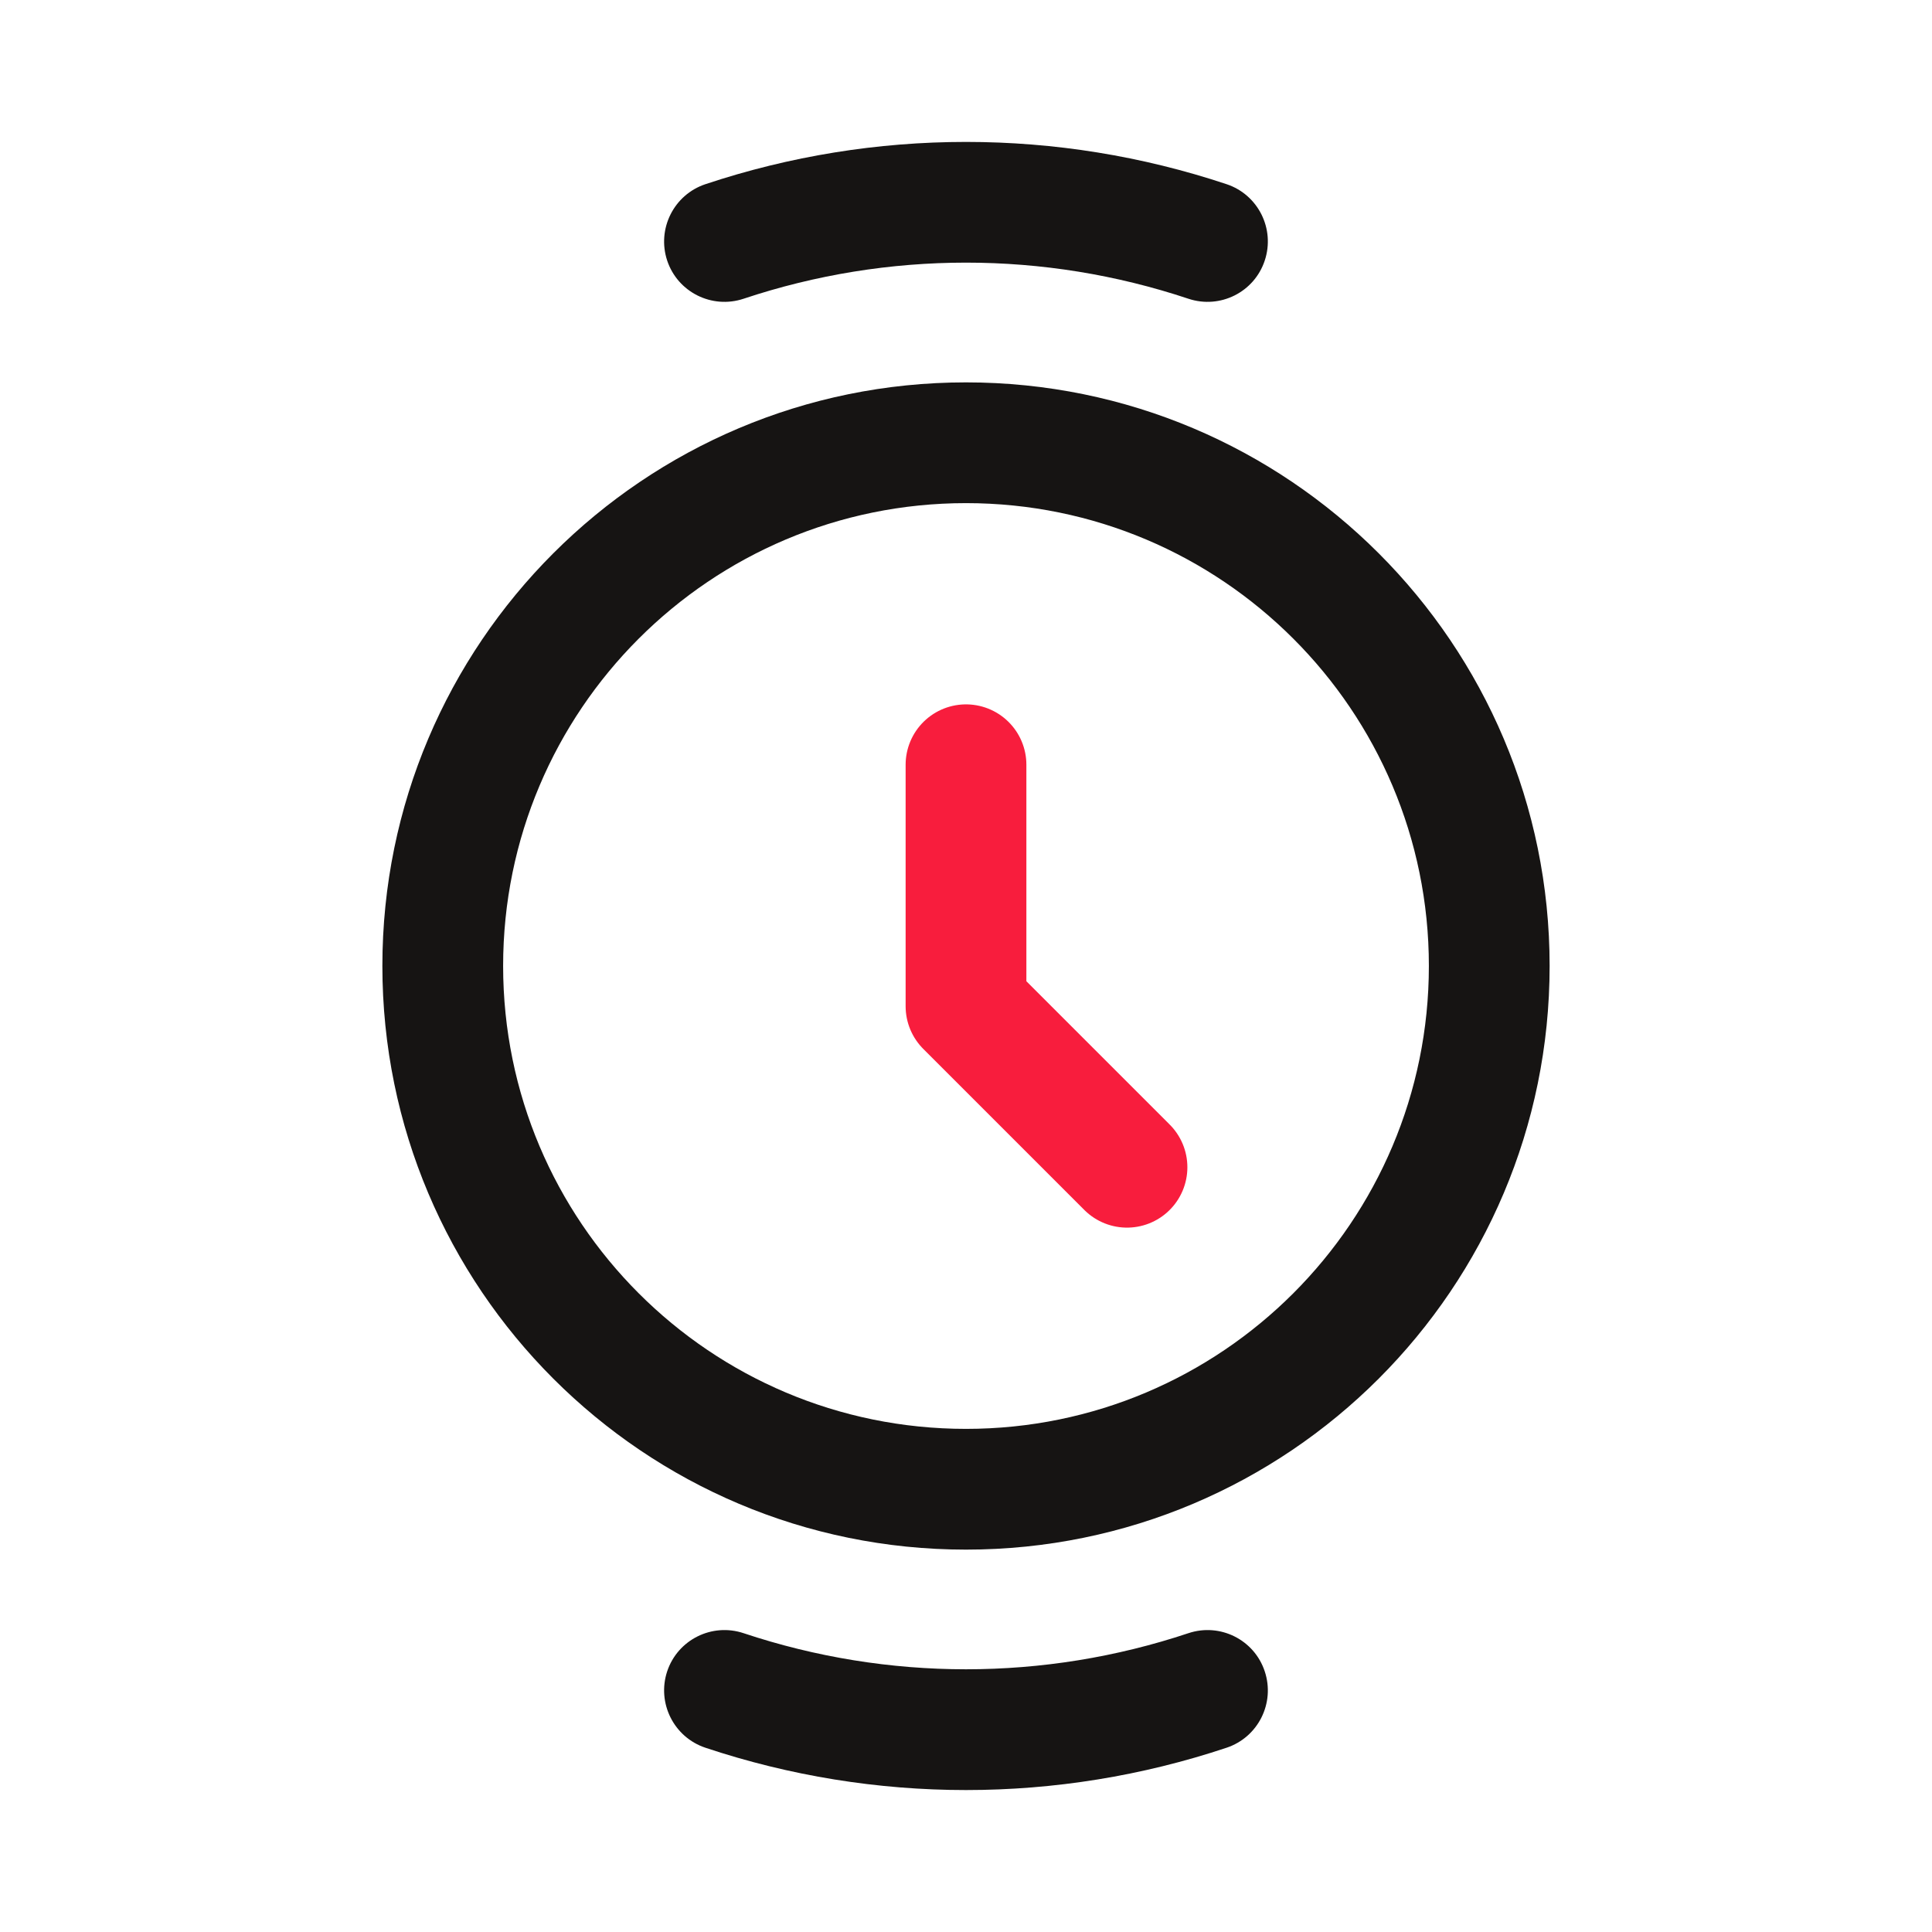 <svg width="24" height="24" viewBox="0 0 24 24" fill="none" xmlns="http://www.w3.org/2000/svg">
<path fill-rule="evenodd" clip-rule="evenodd" d="M8.288 3.237C8.158 2.844 8.37 2.419 8.763 2.288C10.864 1.588 13.136 1.588 15.237 2.288C15.63 2.419 15.842 2.844 15.711 3.237C15.581 3.63 15.156 3.842 14.763 3.711C12.969 3.113 11.031 3.113 9.237 3.711C8.844 3.842 8.419 3.63 8.288 3.237ZM4.75 11.999C4.75 7.995 7.996 4.75 12 4.75C16.004 4.75 19.25 7.995 19.25 11.999C19.25 16.004 16.004 19.25 12 19.25C7.996 19.25 4.75 16.004 4.75 11.999ZM12 6.25C8.824 6.25 6.25 8.824 6.25 11.999C6.25 15.175 8.824 17.75 12 17.75C15.176 17.75 17.75 15.175 17.75 11.999C17.75 8.824 15.176 6.25 12 6.25ZM8.763 21.711C8.37 21.58 8.158 21.155 8.288 20.762C8.419 20.369 8.844 20.157 9.237 20.288C11.031 20.886 12.969 20.886 14.763 20.288C15.156 20.157 15.581 20.369 15.711 20.762C15.842 21.155 15.63 21.58 15.237 21.711C13.136 22.412 10.864 22.412 8.763 21.711Z" fill="#161413"/>
<path d="M14 14.5L12 12.5L12 9.5" stroke="#F81D3D" stroke-width="1.5" stroke-linecap="round" stroke-linejoin="round"/>
</svg>
